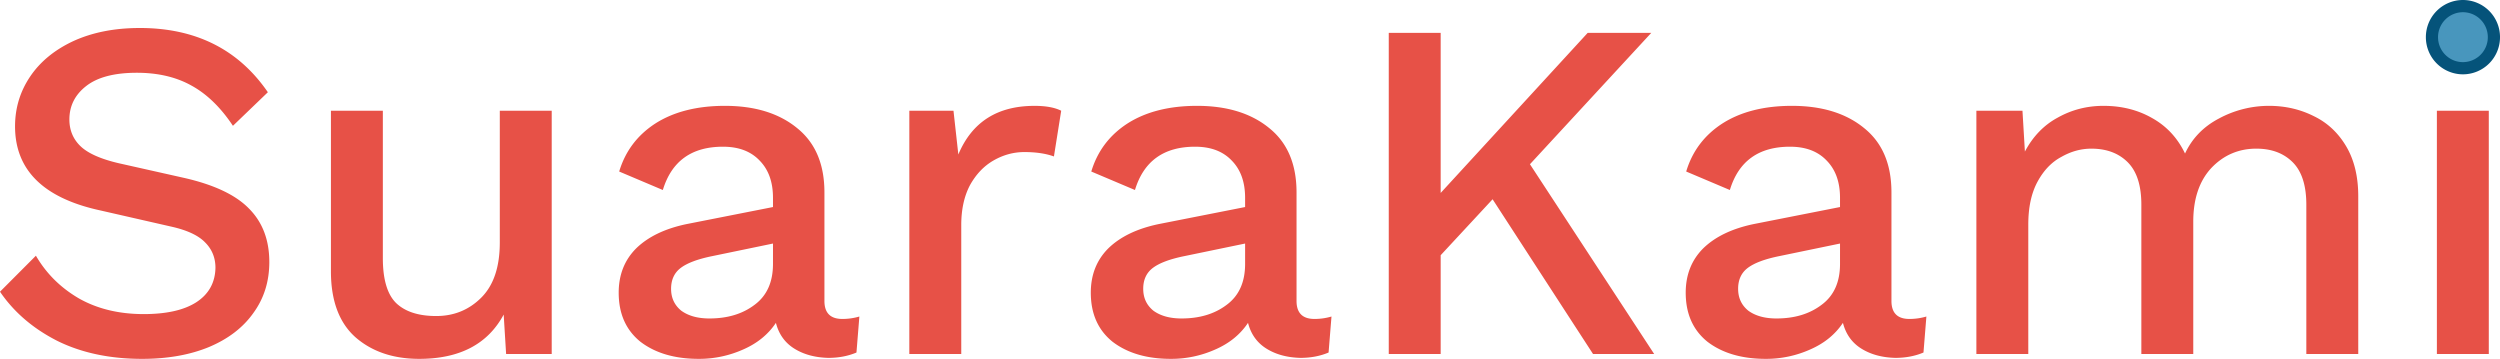 <svg xmlns="http://www.w3.org/2000/svg" width="209" height="30" fill="none"><path fill="#E75147" d="M11.683 2.34q7.018 0 10.71 5.37l-2.92 2.807q-1.543-2.319-3.49-3.376-1.907-1.058-4.544-1.058-2.798 0-4.218 1.098t-1.42 2.806q0 1.342.933 2.238.933.894 3.205 1.423l5.435 1.22q3.773.855 5.436 2.563 1.704 1.708 1.705 4.474 0 2.44-1.34 4.27-1.297 1.831-3.732 2.848-2.392.977-5.557.977-4.056 0-7.099-1.505Q1.745 26.949 0 24.387l3.002-3.01q1.298 2.236 3.61 3.579 2.313 1.301 5.396 1.302 2.84 0 4.38-.976 1.583-1.017 1.624-2.888 0-1.26-.853-2.116-.851-.895-2.88-1.342l-5.882-1.342q-7.14-1.545-7.139-7.037 0-2.278 1.257-4.149 1.258-1.87 3.61-2.97 2.394-1.097 5.558-1.097M35.05 30q-3.246 0-5.315-1.79-2.07-1.83-2.069-5.531V9.256h4.34V21.58q0 2.644 1.096 3.742 1.136 1.098 3.367 1.098t3.773-1.545q1.54-1.546 1.541-4.596V9.256h4.34v20.337h-3.812l-.203-3.295Q40.12 30 35.049 30m35.374-3.336a5 5 0 0 0 1.42-.203l-.243 3.01q-1.056.447-2.353.447-1.663-.04-2.84-.773-1.176-.732-1.541-2.155-.975 1.464-2.759 2.236a9 9 0 0 1-3.691.774q-3.002 0-4.868-1.424-1.825-1.465-1.825-4.108 0-2.238 1.46-3.702 1.5-1.464 4.219-2.033l7.22-1.424v-.773q0-1.993-1.136-3.132-1.095-1.139-3.042-1.139-3.935 0-5.03 3.62l-3.65-1.545q.77-2.563 3.041-4.027 2.313-1.465 5.801-1.464 3.772 0 6.045 1.87 2.272 1.83 2.272 5.37v9.07q0 1.506 1.5 1.505m-11.115-.04q2.271 0 3.773-1.14 1.54-1.138 1.541-3.416V20.36l-5.11 1.058q-1.785.367-2.597.976-.811.61-.812 1.75 0 1.138.852 1.83.893.65 2.353.65M76.02 9.256h3.691l.406 3.66Q81.82 8.85 86.486 8.85q1.42 0 2.23.407l-.608 3.823q-1.013-.367-2.475-.367-1.337 0-2.555.692-1.217.691-1.987 2.074-.73 1.383-.73 3.336v10.779h-4.342zm33.872 17.408q.73 0 1.42-.203l-.243 3.01q-1.055.447-2.353.447-1.663-.04-2.84-.773-1.176-.732-1.542-2.155-.973 1.464-2.758 2.236a9 9 0 0 1-3.691.774q-3.002 0-4.868-1.424-1.826-1.465-1.826-4.108 0-2.238 1.461-3.702 1.5-1.464 4.218-2.033l7.221-1.424v-.773q0-1.993-1.136-3.132-1.095-1.139-3.042-1.139-3.935 0-5.03 3.62l-3.651-1.545q.771-2.563 3.042-4.027 2.313-1.465 5.801-1.464 3.772 0 6.045 1.87 2.271 1.83 2.271 5.37v9.07q0 1.506 1.501 1.505m-11.115-.04q2.272 0 3.773-1.14 1.541-1.138 1.541-3.416V20.36l-5.111 1.058q-1.785.367-2.596.976-.811.61-.811 1.75 0 1.138.851 1.83.893.65 2.353.65m26.004-9.966-4.341 4.678v8.257h-4.34V2.747h4.34V16.13l12.291-13.382h5.315L127.904 13.73l10.385 15.864h-5.111zm34.846 10.006q.73 0 1.419-.203l-.243 3.01q-1.055.447-2.353.447-1.663-.04-2.839-.773-1.176-.732-1.542-2.155-.974 1.464-2.759 2.236a9 9 0 0 1-3.691.774q-3.002 0-4.868-1.424-1.825-1.465-1.825-4.108 0-2.238 1.46-3.702 1.501-1.464 4.219-2.033l7.221-1.424v-.773q0-1.993-1.136-3.132-1.096-1.139-3.043-1.139-3.935 0-5.03 3.62l-3.651-1.545q.77-2.563 3.043-4.027 2.312-1.465 5.801-1.464 3.772 0 6.044 1.87 2.272 1.83 2.272 5.37v9.07q0 1.506 1.501 1.505m-11.115-.04q2.272 0 3.772-1.14 1.542-1.138 1.542-3.416V20.36l-5.112 1.058q-1.785.367-2.596.976-.811.61-.811 1.75 0 1.138.852 1.83.892.65 2.353.65m16.713-17.368h3.853l.203 3.416q1.014-1.912 2.759-2.847 1.745-.976 3.813-.976 2.271 0 4.056 1.017 1.826 1.017 2.759 2.969.892-1.911 2.839-2.929a8.8 8.8 0 0 1 4.179-1.057q2.028 0 3.732.853 1.703.815 2.718 2.523t1.014 4.189v13.179h-4.341V17.106q0-2.4-1.135-3.539-1.137-1.14-3.043-1.14-2.23 0-3.773 1.628-1.5 1.627-1.501 4.474v11.064h-4.34V17.106q0-2.4-1.136-3.539t-3.042-1.14q-1.299 0-2.515.693-1.218.65-1.988 2.074-.771 1.423-.771 3.58v10.819h-4.34zm42.838 20.337h-4.34V9.256h4.34z"/><path fill="#05537A" d="M205.902 6.214a3.103 3.103 0 0 0 3.099-3.107A3.103 3.103 0 0 0 205.902 0a3.103 3.103 0 0 0-3.099 3.107 3.103 3.103 0 0 0 3.099 3.107"/><path fill="#4896BD" d="M205.901 5.194a2.084 2.084 0 0 0 2.081-2.087 2.084 2.084 0 0 0-2.081-2.086 2.084 2.084 0 0 0-2.081 2.086c0 1.152.932 2.087 2.081 2.087"/></svg>